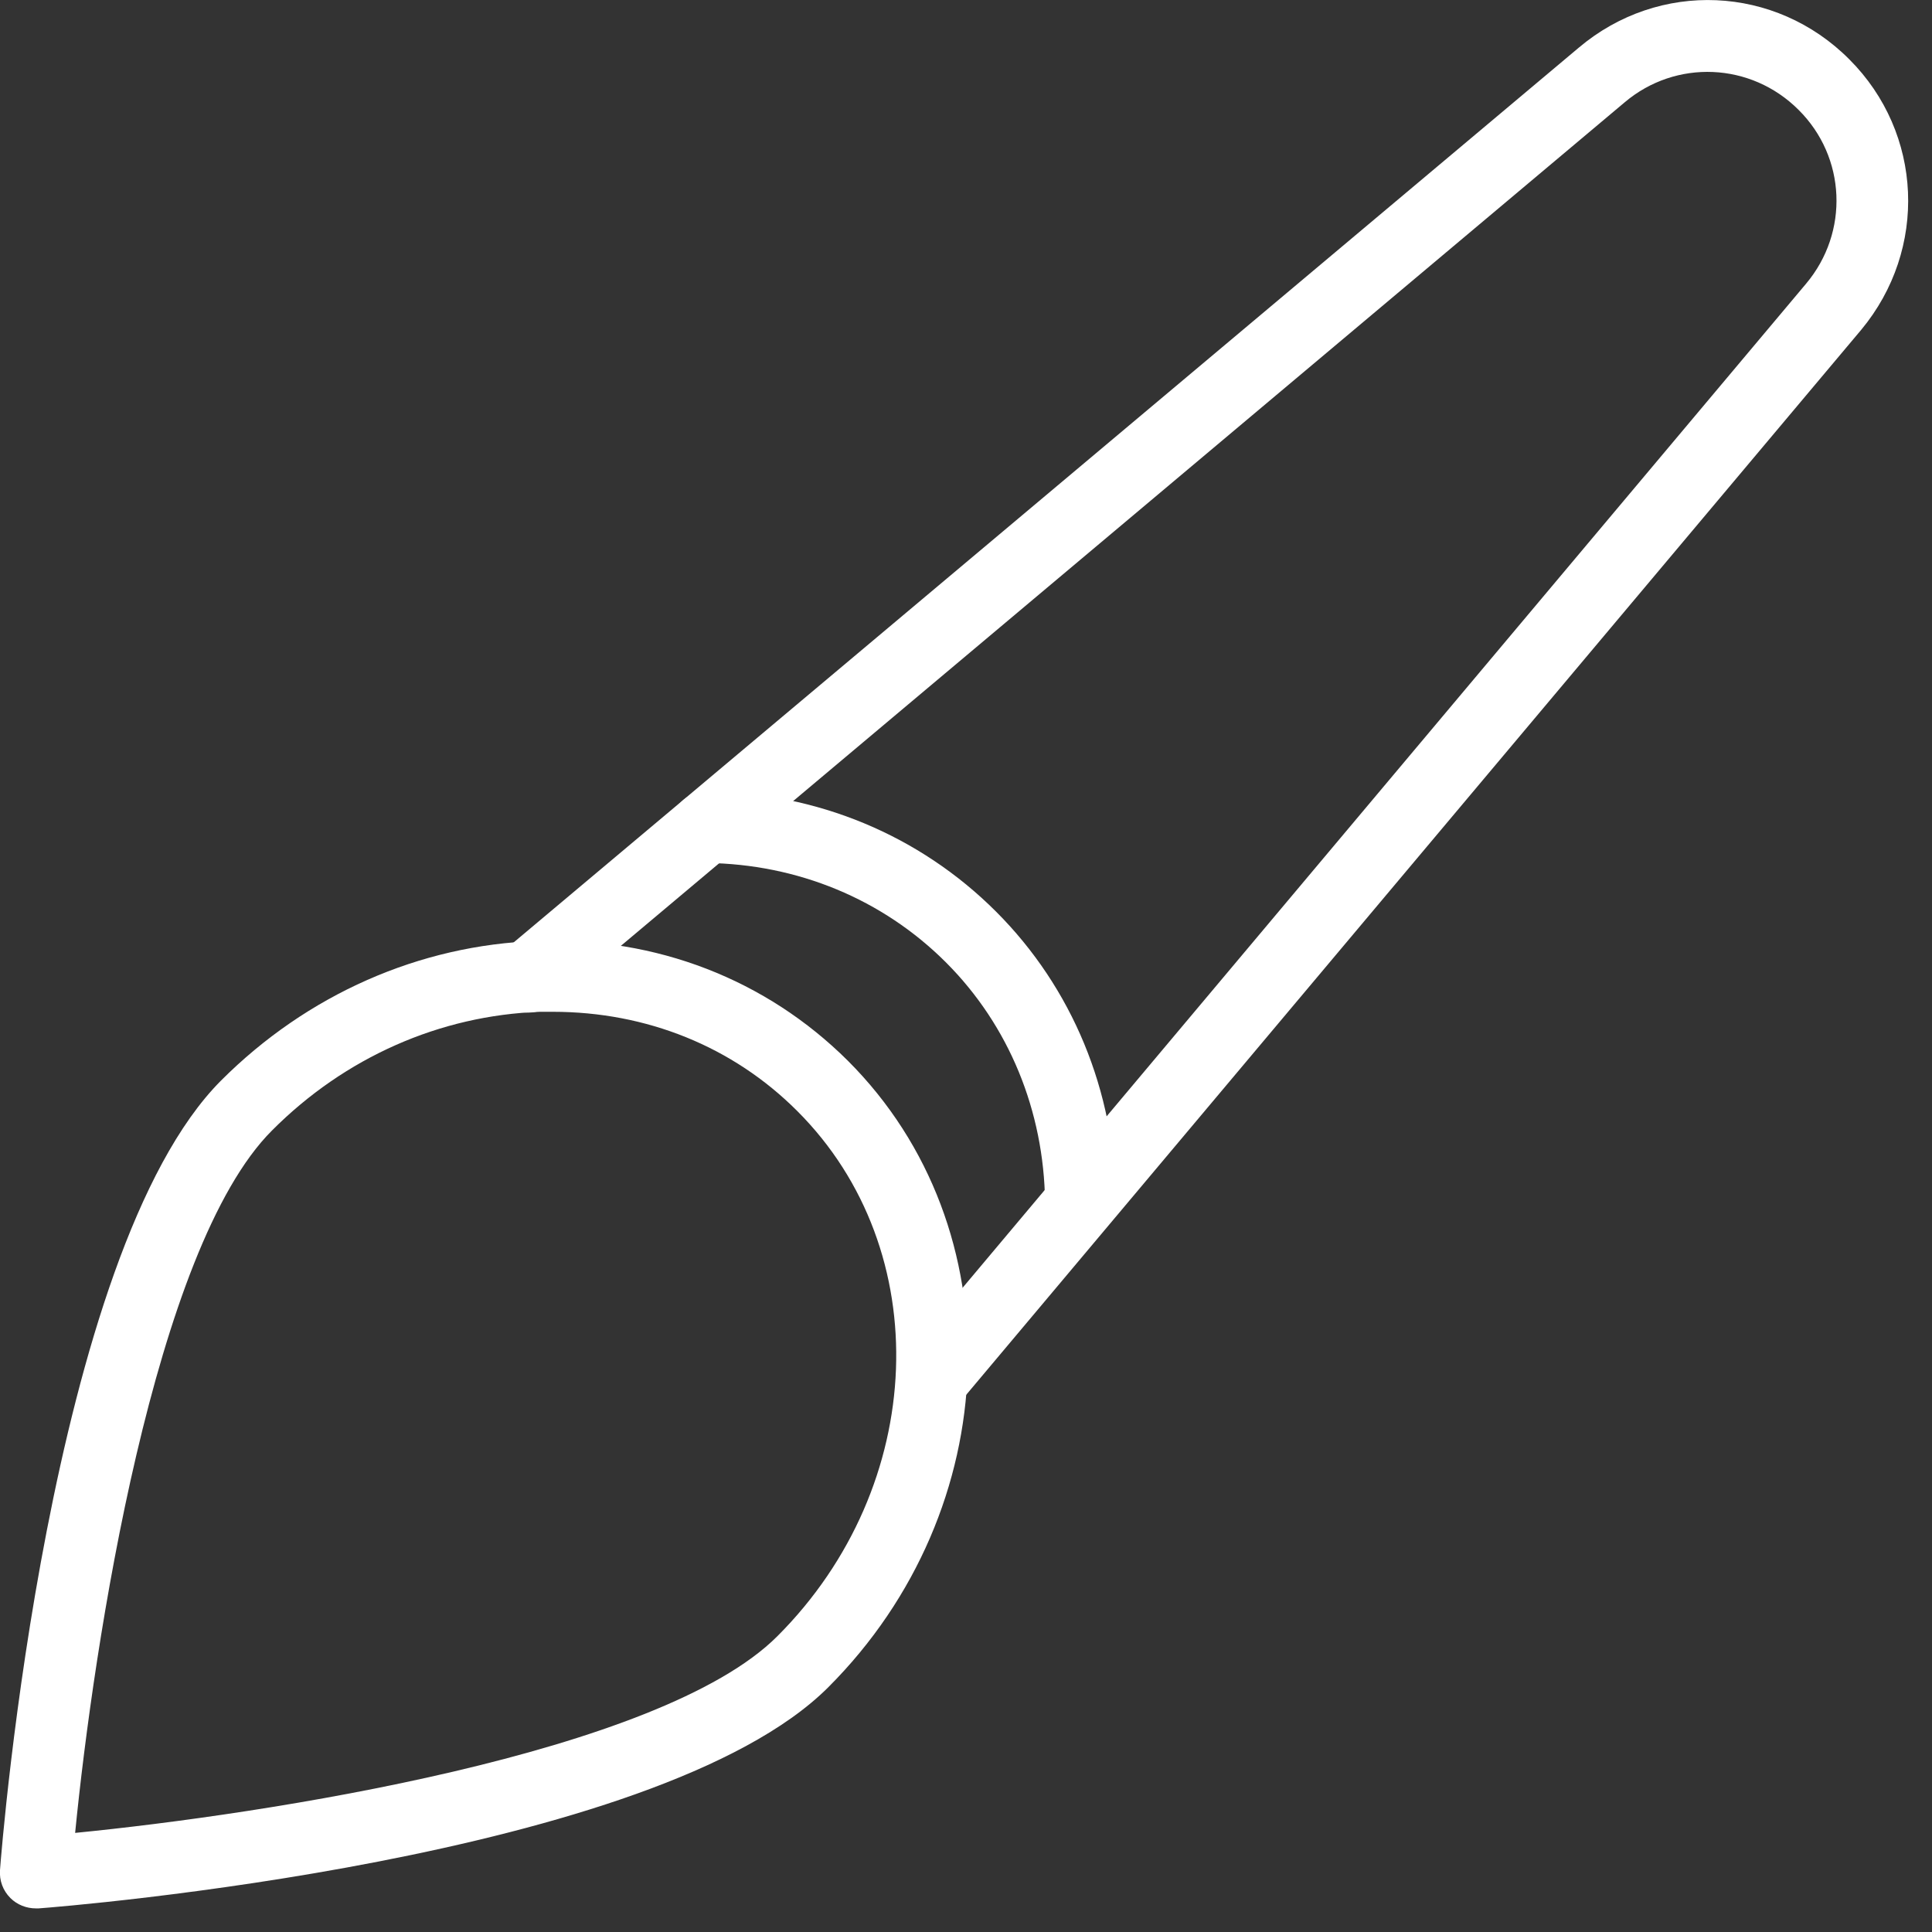 <svg width="54" height="54" viewBox="0 0 54 54" fill="none" xmlns="http://www.w3.org/2000/svg">
<rect x="0" y="0" width="54" height="54" fill="#333333" stroke="none"/>
<g clip-path="url(#clip0_0_15)">
<path d="M26.03 39.58C25.8 39.58 25.57 39.5 25.39 39.35C24.97 38.99 24.91 38.36 25.27 37.94L50.48 7.93C51.69 6.49 51.6 4.39 50.27 3.07C48.94 1.74 46.84 1.65 45.41 2.86L15.41 28.07C14.99 28.42 14.36 28.37 14 27.95C13.64 27.53 13.7 26.9 14.12 26.54L44.13 1.33C46.37 -0.56 49.62 -0.42 51.69 1.66C53.75 3.72 53.89 6.97 52.02 9.22L26.8 39.23C26.6 39.47 26.32 39.59 26.03 39.59V39.58Z" fill="white"/>
<path d="M1 53.34C0.74 53.34 0.48 53.24 0.29 53.05C0.08 52.84 -0.02 52.56 3.37581e-06 52.27C0.05 51.57 1.38 35.01 6.18 30.2C8.58 27.8 11.72 26.41 15.02 26.3C18.34 26.18 21.42 27.38 23.7 29.65C28.38 34.33 28.13 42.18 23.15 47.16C18.35 51.96 1.78 53.29 1.08 53.34C1.05 53.34 1.03 53.34 1 53.34ZM15.45 28.28C15.33 28.28 15.21 28.28 15.09 28.28C12.3 28.38 9.64 29.55 7.6 31.6C4.31 34.89 2.62 45.95 2.1 51.23C7.38 50.71 18.45 49.02 21.73 45.73C25.93 41.53 26.18 34.94 22.28 31.05C20.48 29.25 18.07 28.28 15.45 28.28Z" fill="white"/>
<path d="M30.21 34.6C29.66 34.6 29.22 34.16 29.21 33.61C29.18 31.05 28.2 28.66 26.44 26.9C24.67 25.13 22.29 24.15 19.74 24.12C19.19 24.12 18.74 23.66 18.75 23.11C18.75 22.56 19.2 22.12 19.75 22.12C22.83 22.15 25.7 23.34 27.84 25.48C29.97 27.61 31.16 30.49 31.19 33.58C31.19 34.13 30.75 34.58 30.2 34.59L30.21 34.6Z" fill="white"/>
</g>
<defs>
<clipPath id="clip0_0_15">
<rect width="53.34" height="53.34" fill="white"/>
</clipPath>
</defs>
</svg>
